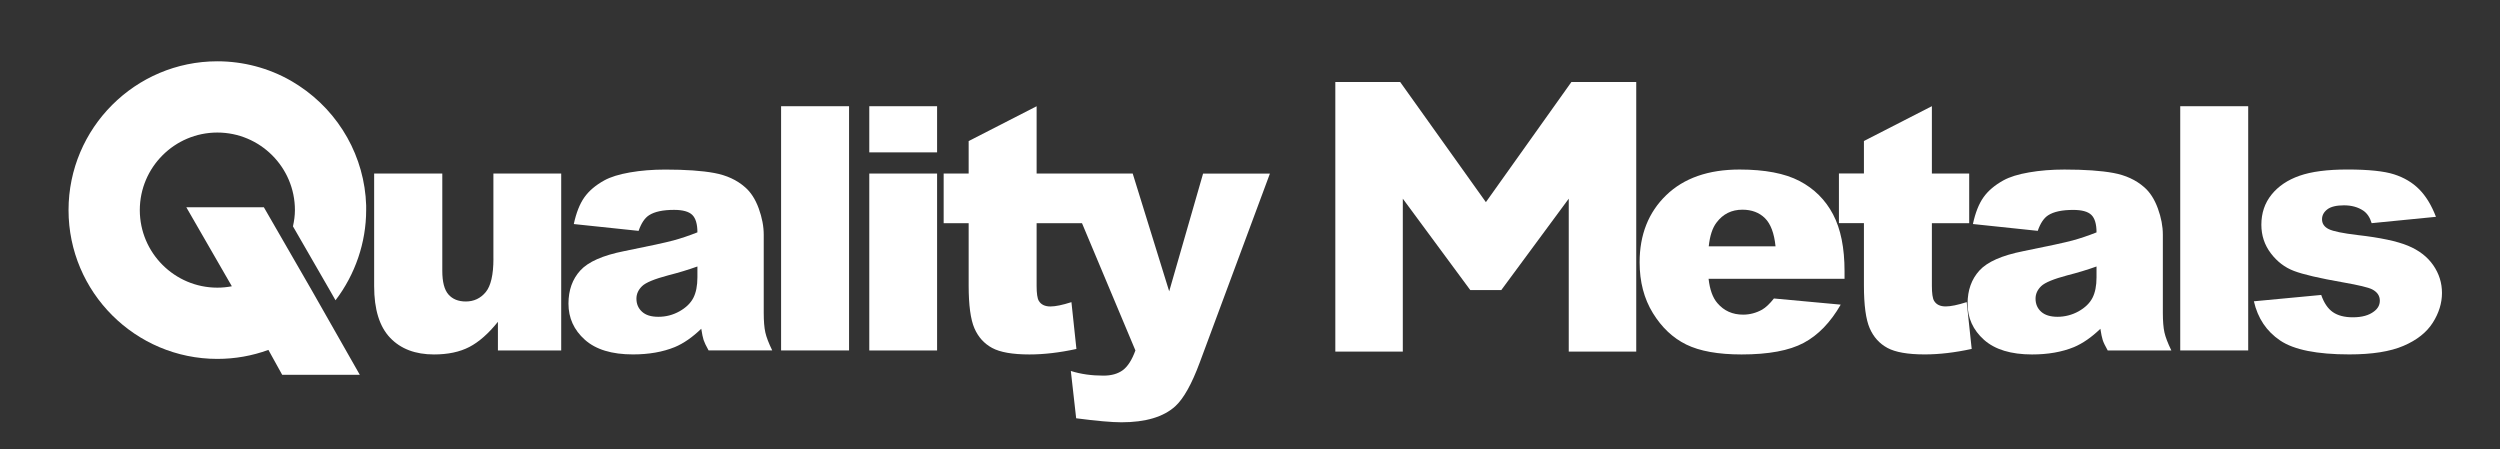 <svg xmlns="http://www.w3.org/2000/svg" id="Layer_1" data-name="Layer 1" viewBox="0 0 792 142.3"><rect x="0" y="0" width="792" height="142.3" fill="#333333" stroke="none"/><defs><style>      .cls-1 {        fill: #fff;        stroke-width: 0px;      }    </style></defs><path class="cls-1" d="M83.62,65.67h-24.59l14.42,25.02c-1.51.29-3.05.44-4.59.44-13.55,0-24.57-11.02-24.57-24.57s11.02-24.57,24.57-24.57,24.57,11.02,24.57,24.57c0,1.74-.25,3.45-.62,5.15l11.64,20.19,1.84,3.23c6.24-8.18,9.71-18.29,9.71-28.57v-1.49c-.47-15.27-8.41-29.43-21.32-37.93-.62-.41-1.25-.8-1.89-1.18l-.67-.4c-7.04-4.02-15.09-6.14-23.27-6.14-25.99,0-47.14,21.15-47.14,47.14s21.15,47.14,47.14,47.14c5.56,0,11-.96,16.18-2.85l4.36,7.88h24.59l-15.26-26.83-15.12-26.22Z"></path><path class="cls-1" d="M156.32,81.94c0,5.1-.82,8.64-2.45,10.61-1.64,1.97-3.74,2.96-6.31,2.96-2.36,0-4.19-.74-5.49-2.22-1.3-1.48-1.95-3.98-1.95-7.49v-30.82h-21.59v35.68c0,7.35,1.68,12.8,5.04,16.33,3.36,3.54,8,5.3,13.91,5.3,4.43,0,8.17-.79,11.21-2.37,3.04-1.58,6.06-4.24,9.05-7.97v9.08h20.05v-56.05h-21.48v26.97Z"></path><path class="cls-1" d="M241.95,99.1v-24.75c0-2.64-.53-5.41-1.58-8.31-1.06-2.9-2.5-5.15-4.33-6.73-2.6-2.29-5.86-3.79-9.76-4.51-3.91-.72-9.08-1.08-15.52-1.08-4.01,0-7.74.3-11.19.9-3.45.6-6.16,1.44-8.13,2.53-2.74,1.51-4.85,3.3-6.31,5.36-1.46,2.06-2.58,4.88-3.35,8.47l20.53,2.16c.84-2.43,1.95-4.08,3.32-4.96,1.76-1.13,4.4-1.69,7.92-1.69,2.74,0,4.66.53,5.75,1.58,1.09,1.06,1.64,2.9,1.64,5.54-2.67,1.06-5.21,1.91-7.6,2.56-2.39.65-7.62,1.79-15.67,3.4-6.72,1.34-11.33,3.38-13.83,6.12-2.5,2.74-3.75,6.25-3.75,10.5,0,4.54,1.73,8.36,5.2,11.45,3.47,3.1,8.54,4.64,15.23,4.64,5.03,0,9.45-.77,13.25-2.32,2.78-1.16,5.58-3.1,8.39-5.81.25,1.62.49,2.81.74,3.56.25.76.77,1.86,1.58,3.3h20.16c-1.13-2.32-1.86-4.23-2.19-5.73-.33-1.5-.5-3.56-.5-6.2ZM220.94,87.85c0,2.67-.43,4.85-1.29,6.52-.86,1.67-2.32,3.09-4.38,4.25-2.06,1.16-4.28,1.74-6.68,1.74s-4.02-.54-5.2-1.61c-1.18-1.07-1.77-2.45-1.77-4.14,0-1.48.6-2.8,1.79-3.96,1.16-1.13,3.92-2.27,8.29-3.43,3.2-.81,6.28-1.74,9.24-2.8v3.43Z"></path><rect class="cls-1" x="247.45" y="33.65" width="21.53" height="77.37"></rect><rect class="cls-1" x="275.39" y="54.98" width="21.48" height="56.05"></rect><rect class="cls-1" x="275.39" y="33.65" width="21.48" height="14.62"></rect><path class="cls-1" d="M381.14,54.98l-10.74,37.31-11.56-37.31h-30.44v-21.32l-21.53,11.03v10.29h-7.92v15.73h7.92v19.71c0,6.25.61,10.78,1.82,13.57,1.21,2.8,3.09,4.87,5.62,6.24,2.53,1.37,6.47,2.06,11.82,2.06,4.61,0,9.57-.58,14.88-1.74l-1.58-14.83c-2.85.91-5.07,1.37-6.65,1.37-1.76,0-2.99-.6-3.69-1.79-.46-.77-.69-2.35-.69-4.73v-19.86h14.38l16.92,40.31c-1.09,2.99-2.42,5.08-3.98,6.24-1.57,1.16-3.62,1.74-6.14,1.74-3.8,0-7.24-.49-10.34-1.48l1.69,14.99c6.47.84,11.25,1.27,14.35,1.27,7.63,0,13.31-1.69,17.04-5.07,2.63-2.4,5.22-7.01,7.75-13.84l22.24-59.88h-21.17Z"></path><path class="cls-1" d="M584.34,88.33h-43.06c.39,3.45,1.32,6.02,2.8,7.71,2.08,2.43,4.78,3.64,8.13,3.64,2.11,0,4.12-.53,6.02-1.58,1.16-.67,2.41-1.85,3.75-3.54l21.16,1.95c-3.24,5.63-7.14,9.67-11.72,12.11-4.57,2.45-11.14,3.67-19.69,3.67-7.42,0-13.26-1.05-17.52-3.14-4.26-2.09-7.78-5.42-10.58-9.97-2.8-4.56-4.2-9.91-4.2-16.07,0-8.76,2.81-15.85,8.42-21.27,5.61-5.42,13.36-8.13,23.25-8.13,8.02,0,14.35,1.21,19,3.64,4.64,2.43,8.18,5.95,10.61,10.56,2.43,4.61,3.64,10.61,3.64,18v2.43ZM562.49,78.04c-.42-4.15-1.54-7.12-3.35-8.92-1.81-1.79-4.2-2.69-7.15-2.69-3.41,0-6.14,1.35-8.18,4.06-1.3,1.69-2.13,4.2-2.48,7.55h21.16Z"></path><path class="cls-1" d="M612.02,33.65v21.32h11.82v15.73h-11.82v19.86c0,2.38.23,3.97.69,4.73.7,1.2,1.94,1.79,3.69,1.79,1.58,0,3.8-.46,6.65-1.37l1.58,14.83c-5.31,1.16-10.27,1.74-14.88,1.74-5.35,0-9.29-.69-11.82-2.06-2.53-1.37-4.41-3.45-5.62-6.25-1.21-2.79-1.82-7.32-1.82-13.57v-19.71h-7.92v-15.73h7.92v-10.29l21.53-11.03Z"></path><path class="cls-1" d="M645.55,73.13l-20.53-2.16c.77-3.59,1.89-6.41,3.35-8.47,1.46-2.06,3.56-3.84,6.31-5.36,1.97-1.09,4.68-1.94,8.13-2.53,3.45-.6,7.18-.9,11.19-.9,6.44,0,11.61.36,15.52,1.08,3.91.72,7.16,2.23,9.76,4.51,1.83,1.58,3.27,3.83,4.33,6.73,1.06,2.9,1.58,5.67,1.58,8.31v24.75c0,2.64.17,4.71.5,6.2s1.06,3.4,2.19,5.73h-20.16c-.81-1.44-1.34-2.54-1.58-3.3-.25-.76-.49-1.94-.74-3.56-2.81,2.71-5.61,4.64-8.39,5.81-3.8,1.55-8.22,2.32-13.25,2.32-6.68,0-11.76-1.55-15.23-4.64-3.47-3.1-5.2-6.91-5.2-11.45,0-4.26,1.25-7.76,3.75-10.5s7.11-4.78,13.83-6.12c8.06-1.62,13.28-2.75,15.67-3.4,2.39-.65,4.93-1.5,7.6-2.56,0-2.64-.55-4.49-1.64-5.54-1.09-1.06-3.01-1.58-5.75-1.58-3.52,0-6.16.56-7.92,1.69-1.37.88-2.48,2.53-3.32,4.96ZM664.18,84.42c-2.96,1.06-6.03,1.99-9.24,2.8-4.36,1.16-7.12,2.3-8.29,3.43-1.2,1.16-1.79,2.48-1.79,3.96,0,1.69.59,3.07,1.77,4.14,1.18,1.07,2.91,1.61,5.2,1.61s4.62-.58,6.68-1.74c2.06-1.16,3.52-2.58,4.38-4.25.86-1.67,1.29-3.84,1.29-6.52v-3.43Z"></path><path class="cls-1" d="M690.7,33.65h21.53v77.37h-21.53V33.65Z"></path><path class="cls-1" d="M714.04,95.45l21.32-2.01c.88,2.53,2.11,4.35,3.69,5.44,1.58,1.09,3.69,1.64,6.33,1.64,2.89,0,5.12-.62,6.7-1.85,1.23-.91,1.85-2.05,1.85-3.42,0-1.55-.81-2.74-2.43-3.58-1.16-.6-4.24-1.34-9.24-2.22-7.46-1.3-12.64-2.51-15.54-3.62-2.9-1.1-5.35-2.97-7.34-5.61-1.99-2.64-2.98-5.64-2.98-9.02,0-3.69,1.07-6.87,3.22-9.54,2.15-2.67,5.1-4.66,8.87-5.98,3.76-1.32,8.81-1.98,15.15-1.98,6.68,0,11.62.51,14.8,1.53,3.18,1.02,5.84,2.6,7.97,4.75,2.13,2.15,3.9,5.05,5.3,8.71l-20.37,2.01c-.53-1.79-1.41-3.11-2.64-3.96-1.69-1.13-3.73-1.69-6.12-1.69s-4.2.43-5.3,1.29c-1.11.86-1.66,1.9-1.66,3.13,0,1.37.7,2.41,2.11,3.11,1.41.7,4.47,1.33,9.18,1.89,7.14.81,12.46,1.94,15.94,3.38,3.48,1.44,6.15,3.5,8,6.17,1.85,2.67,2.77,5.61,2.77,8.8s-.98,6.39-2.93,9.44c-1.95,3.06-5.03,5.5-9.24,7.3-4.2,1.81-9.93,2.72-17.18,2.72-10.24,0-17.53-1.46-21.88-4.38-4.35-2.92-7.13-7.07-8.36-12.46Z"></path><polygon class="cls-1" points="497.82 25.98 470.73 64.04 443.58 25.98 423.03 25.98 423.03 111.38 444.41 111.38 444.41 62.94 465.78 91.89 475.61 91.89 496.98 62.94 496.98 111.38 518.36 111.38 518.36 25.98 497.82 25.98"></polygon></svg>